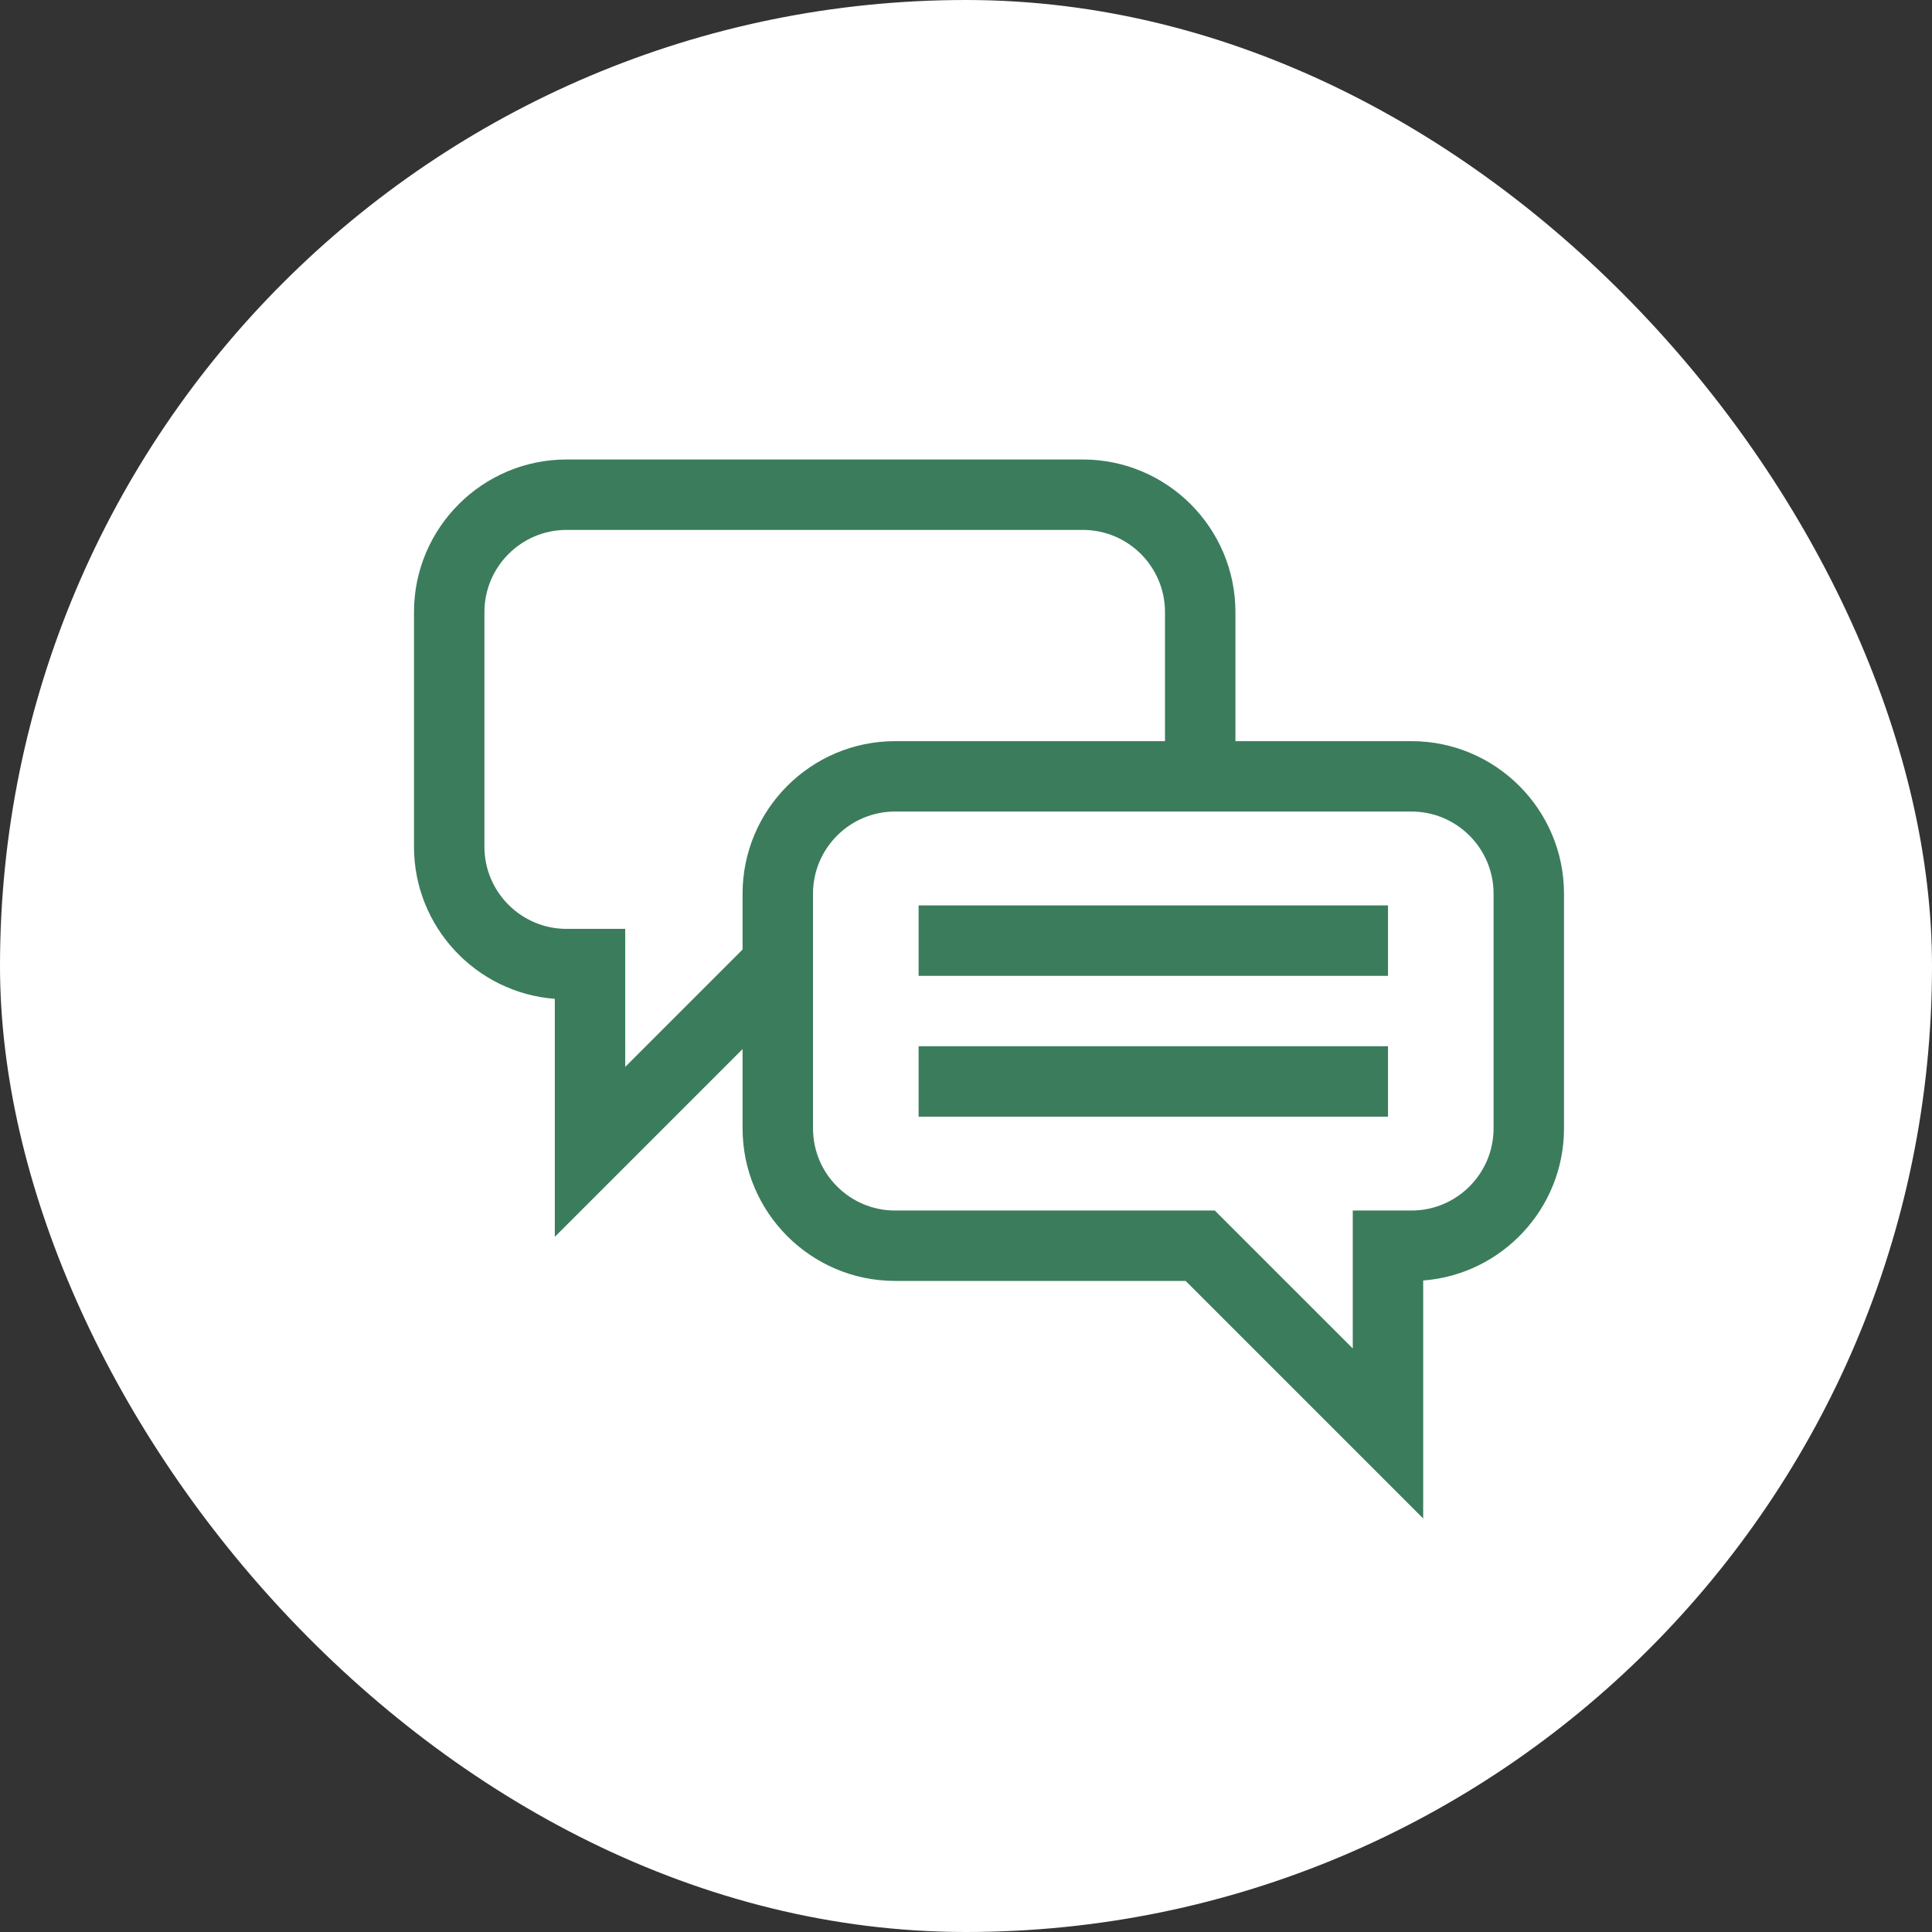 <?xml version="1.0" encoding="UTF-8"?> <svg xmlns="http://www.w3.org/2000/svg" width="42" height="42" viewBox="0 0 42 42" fill="none"><rect x="0" y="0" width="42" height="42" fill="#333333" stroke="none"/><rect width="42" height="42" rx="21" fill="white"></rect><g clip-path="url(#clip0_1633_4906)"><path d="M30.684 16.112H26.857V13.306C26.857 11.477 25.369 9.989 23.541 9.989H12.316C10.488 9.989 9 11.477 9 13.306V18.408C9 20.15 10.351 21.584 12.061 21.714V26.888L16.143 22.806V24.53C16.143 26.359 17.631 27.846 19.459 27.846H25.775L30.939 33.01V27.837C32.649 27.706 34 26.273 34 24.53V19.428C34 17.599 32.512 16.112 30.684 16.112ZM16.143 19.428V20.642L13.592 23.193V20.193H12.316C11.332 20.193 10.531 19.392 10.531 18.408V13.306C10.531 12.321 11.332 11.52 12.316 11.52H23.541C24.526 11.52 25.326 12.321 25.326 13.306V16.112H19.459C17.631 16.112 16.143 17.599 16.143 19.428ZM32.469 24.53C32.469 25.515 31.668 26.316 30.684 26.316H29.408V29.315L26.409 26.316H19.459C18.474 26.316 17.674 25.515 17.674 24.53V19.428C17.674 18.443 18.474 17.642 19.459 17.642H30.684C31.668 17.642 32.469 18.443 32.469 19.428V24.53Z" fill="#3B7C5C"></path><path d="M30.174 19.683H19.97V21.214H30.174V19.683Z" fill="#3B7C5C"></path><path d="M30.174 22.744H19.97V24.275H30.174V22.744Z" fill="#3B7C5C"></path></g><defs><clipPath id="clip0_1633_4906"><rect width="25" height="25" fill="white" transform="translate(9 9)"></rect></clipPath></defs></svg> 